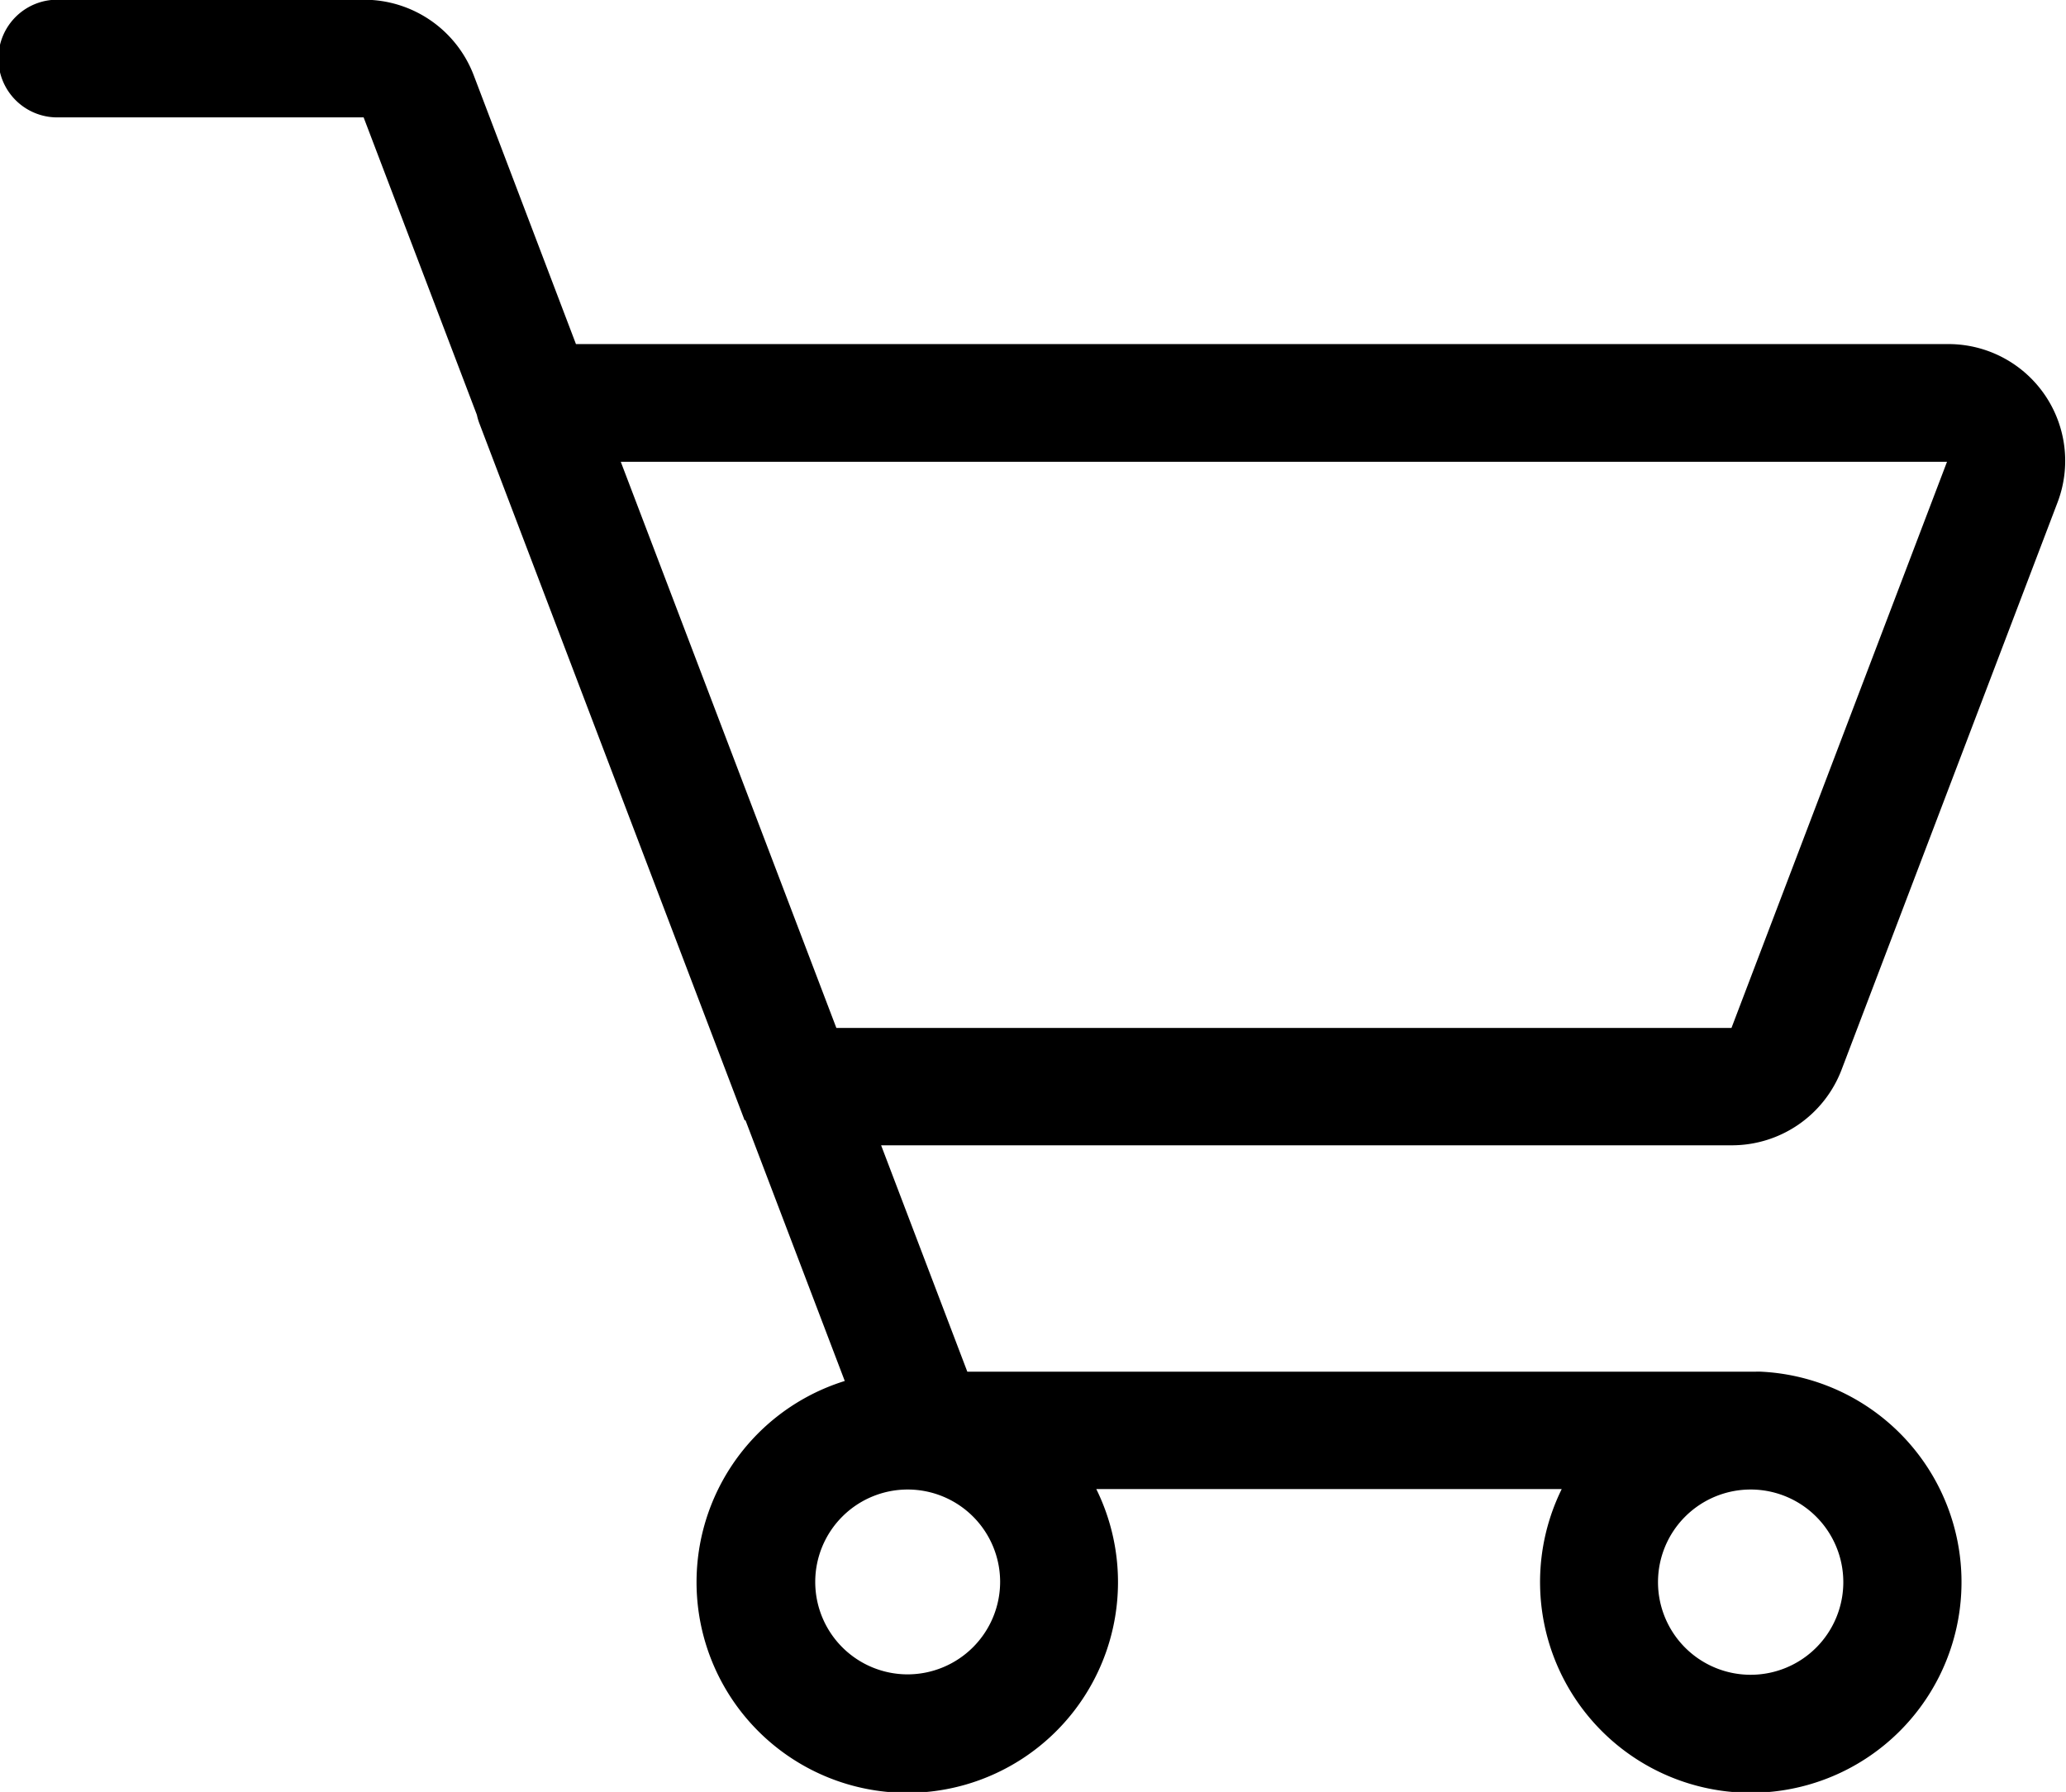 <svg xmlns="http://www.w3.org/2000/svg" width="30.393" height="26.368" viewBox="0 0 30.393 26.368"><path data-name="Path 4123" d="M26.808 15.642l3.181-8.358a1.418 1.418 0 00-1.328-1.921H8.266L6.69 1.218A1.426 1.426 0 005.359.296H.866a.566.566 0 100 1.131h4.492a.29.29 0 01.27.189l1.677 4.406a.545.545 0 00.027.1l3.829 10.063a.55.55 0 00.051.1l1.616 4.245a2.8 2.8 0 102.766 1.081h7.914a2.8 2.8 0 102.389-1.127.575.575 0 00-.063 0H14.222a.289.289 0 01-.269-.185l-1.426-3.746H25.48a1.428 1.428 0 001.328-.911zm2.09-9.024a.28.28 0 01.032.265l-3.181 8.358a.289.289 0 01-.269.185H12.097l-3.4-8.931h19.961a.281.281 0 01.24.123zM13.35 24.938a1.66 1.66 0 111.663-1.66 1.663 1.663 0 01-1.663 1.66zm14.067-1.66a1.663 1.663 0 11-1.659-1.66h0a1.663 1.663 0 011.659 1.66z" stroke="#000" stroke-width=".6"/></svg>